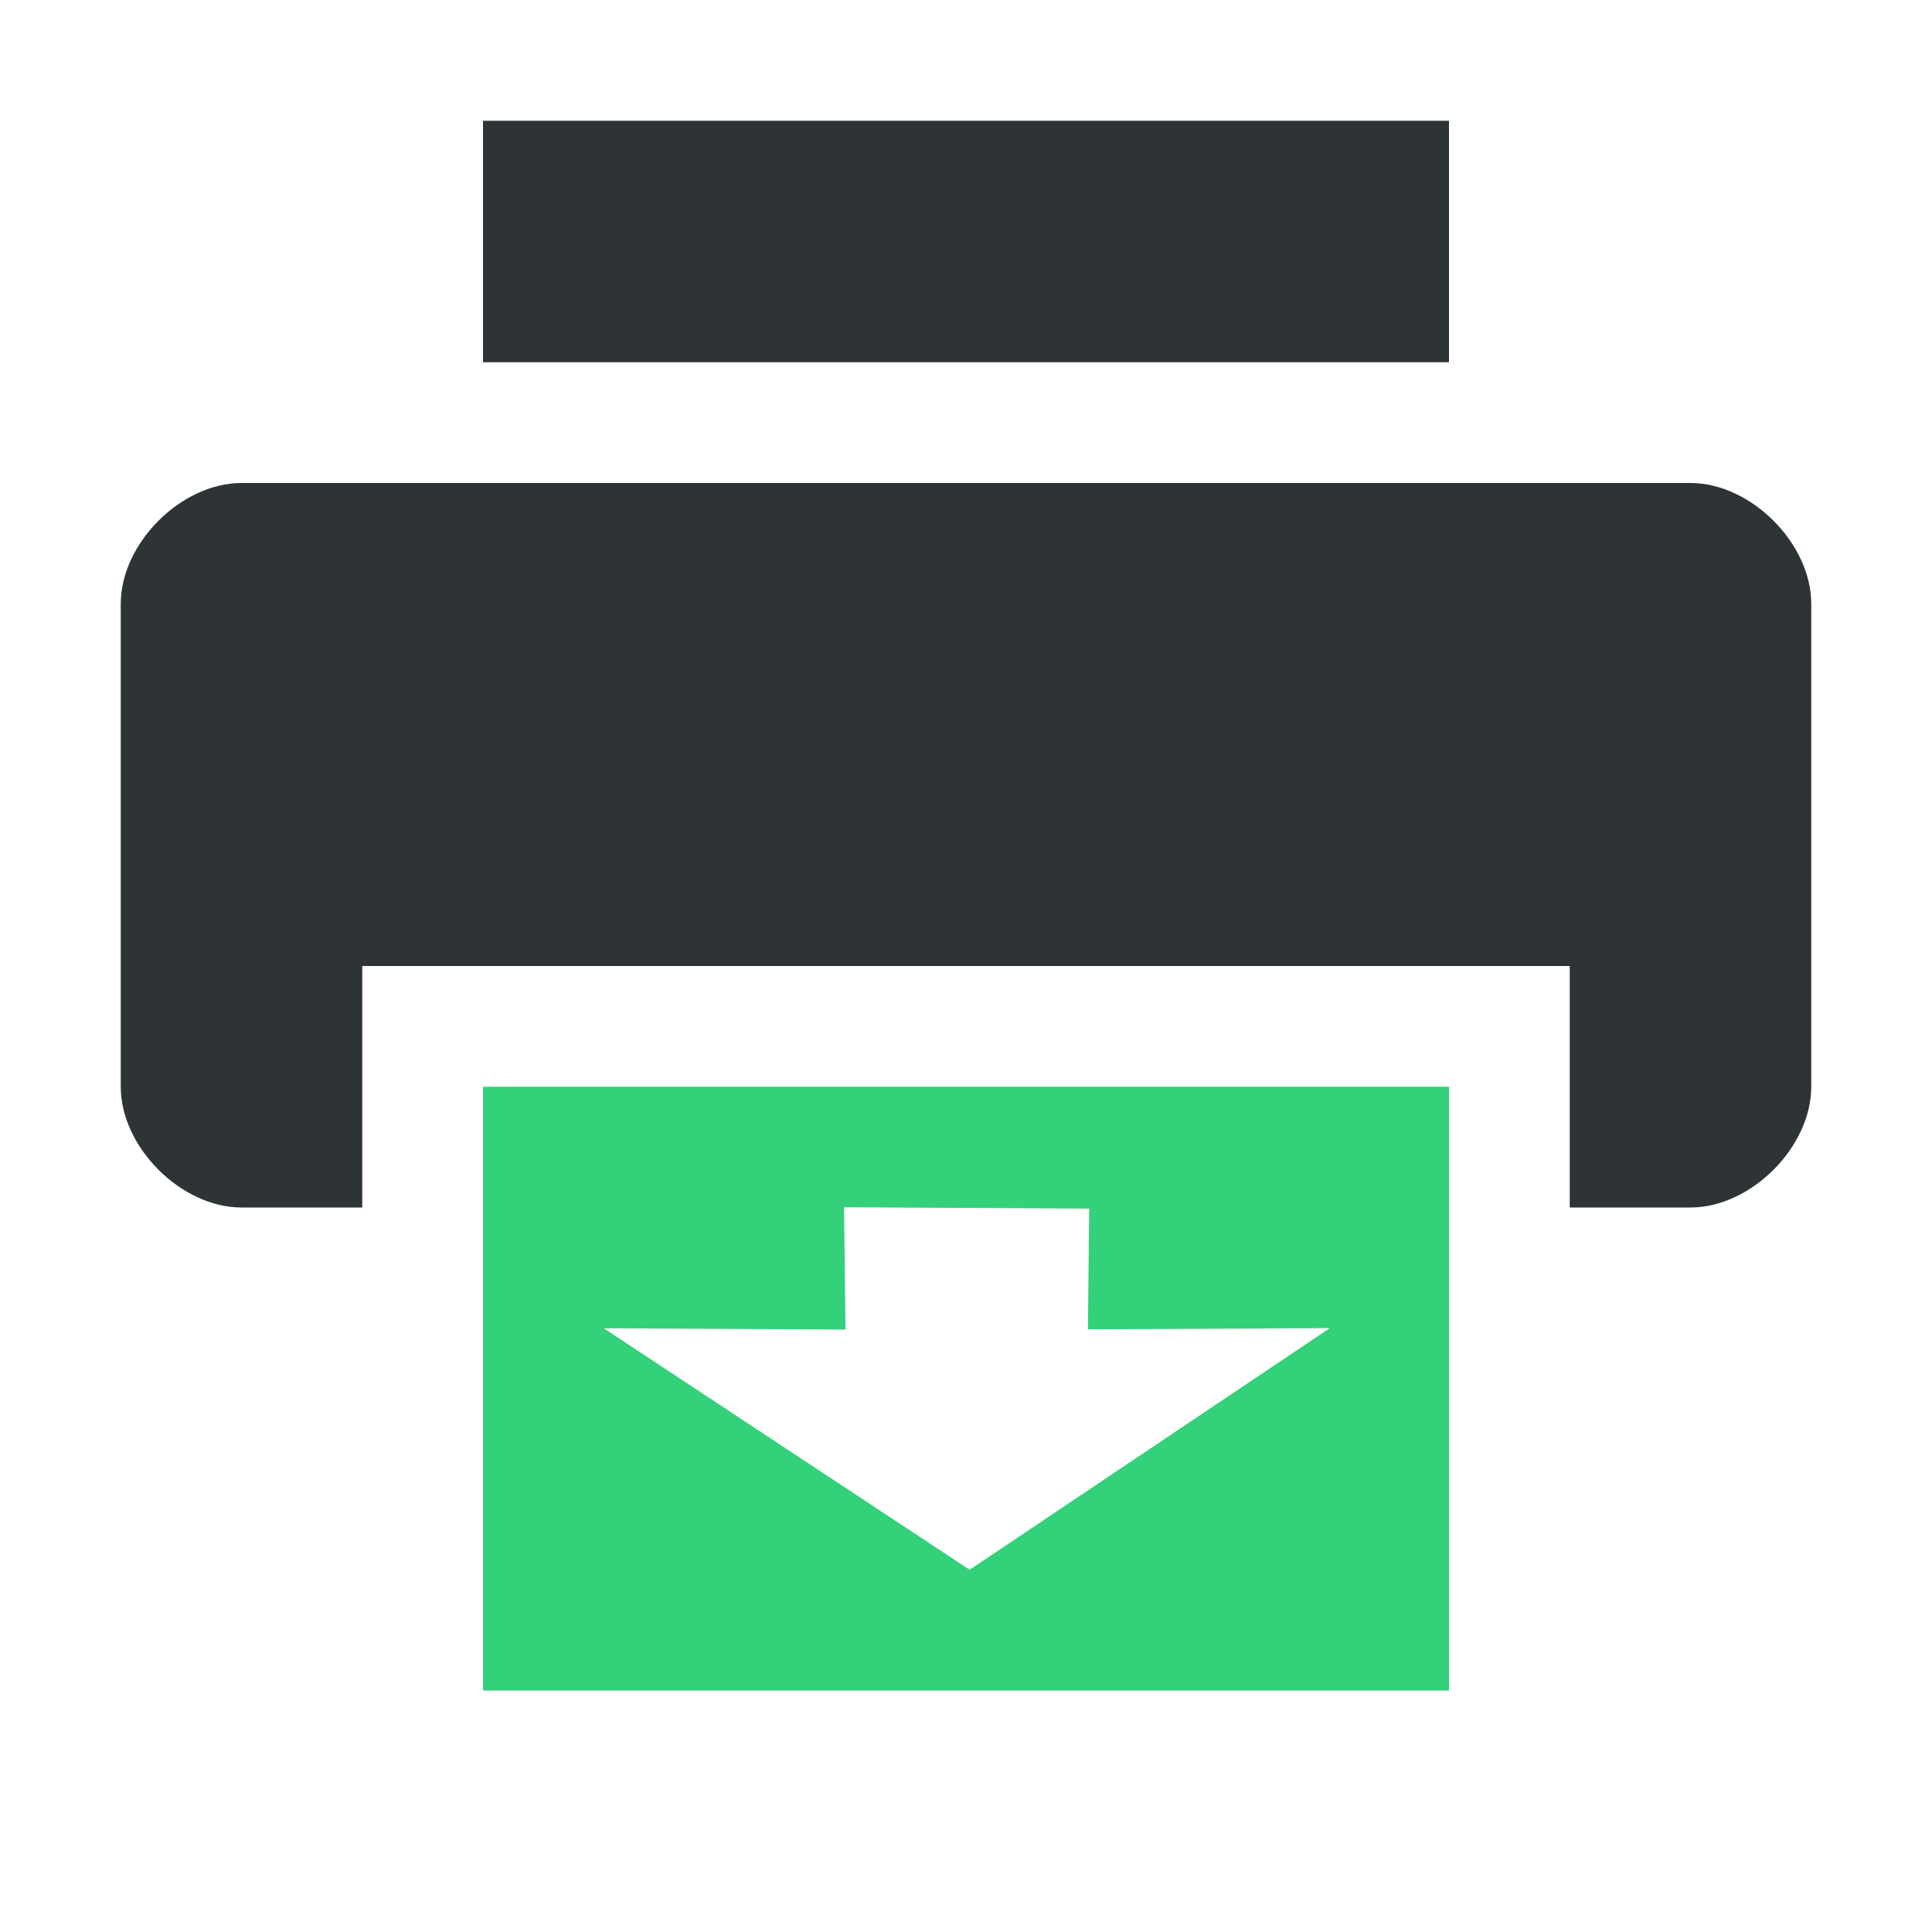 <?xml version="1.0" encoding="UTF-8"?>
<svg width="16" height="16" xmlns="http://www.w3.org/2000/svg">
 <path d="M2 4c-.5 0-1 .5-1 1v4c0 .5.5 1 1 1h1V8h10v2h1c.5 0 1-.5 1-1V5c0-.5-.5-1-1-1zm2-3v2h8V1z" fill="#2e3436"/>
 <path class="success" d="M4 9v5h8V9zm2.99.998l2.03.011-.01 1 2.003-.01L8.03 13 5 11l2.002.011z" fill="#33d17a"/>
</svg>
